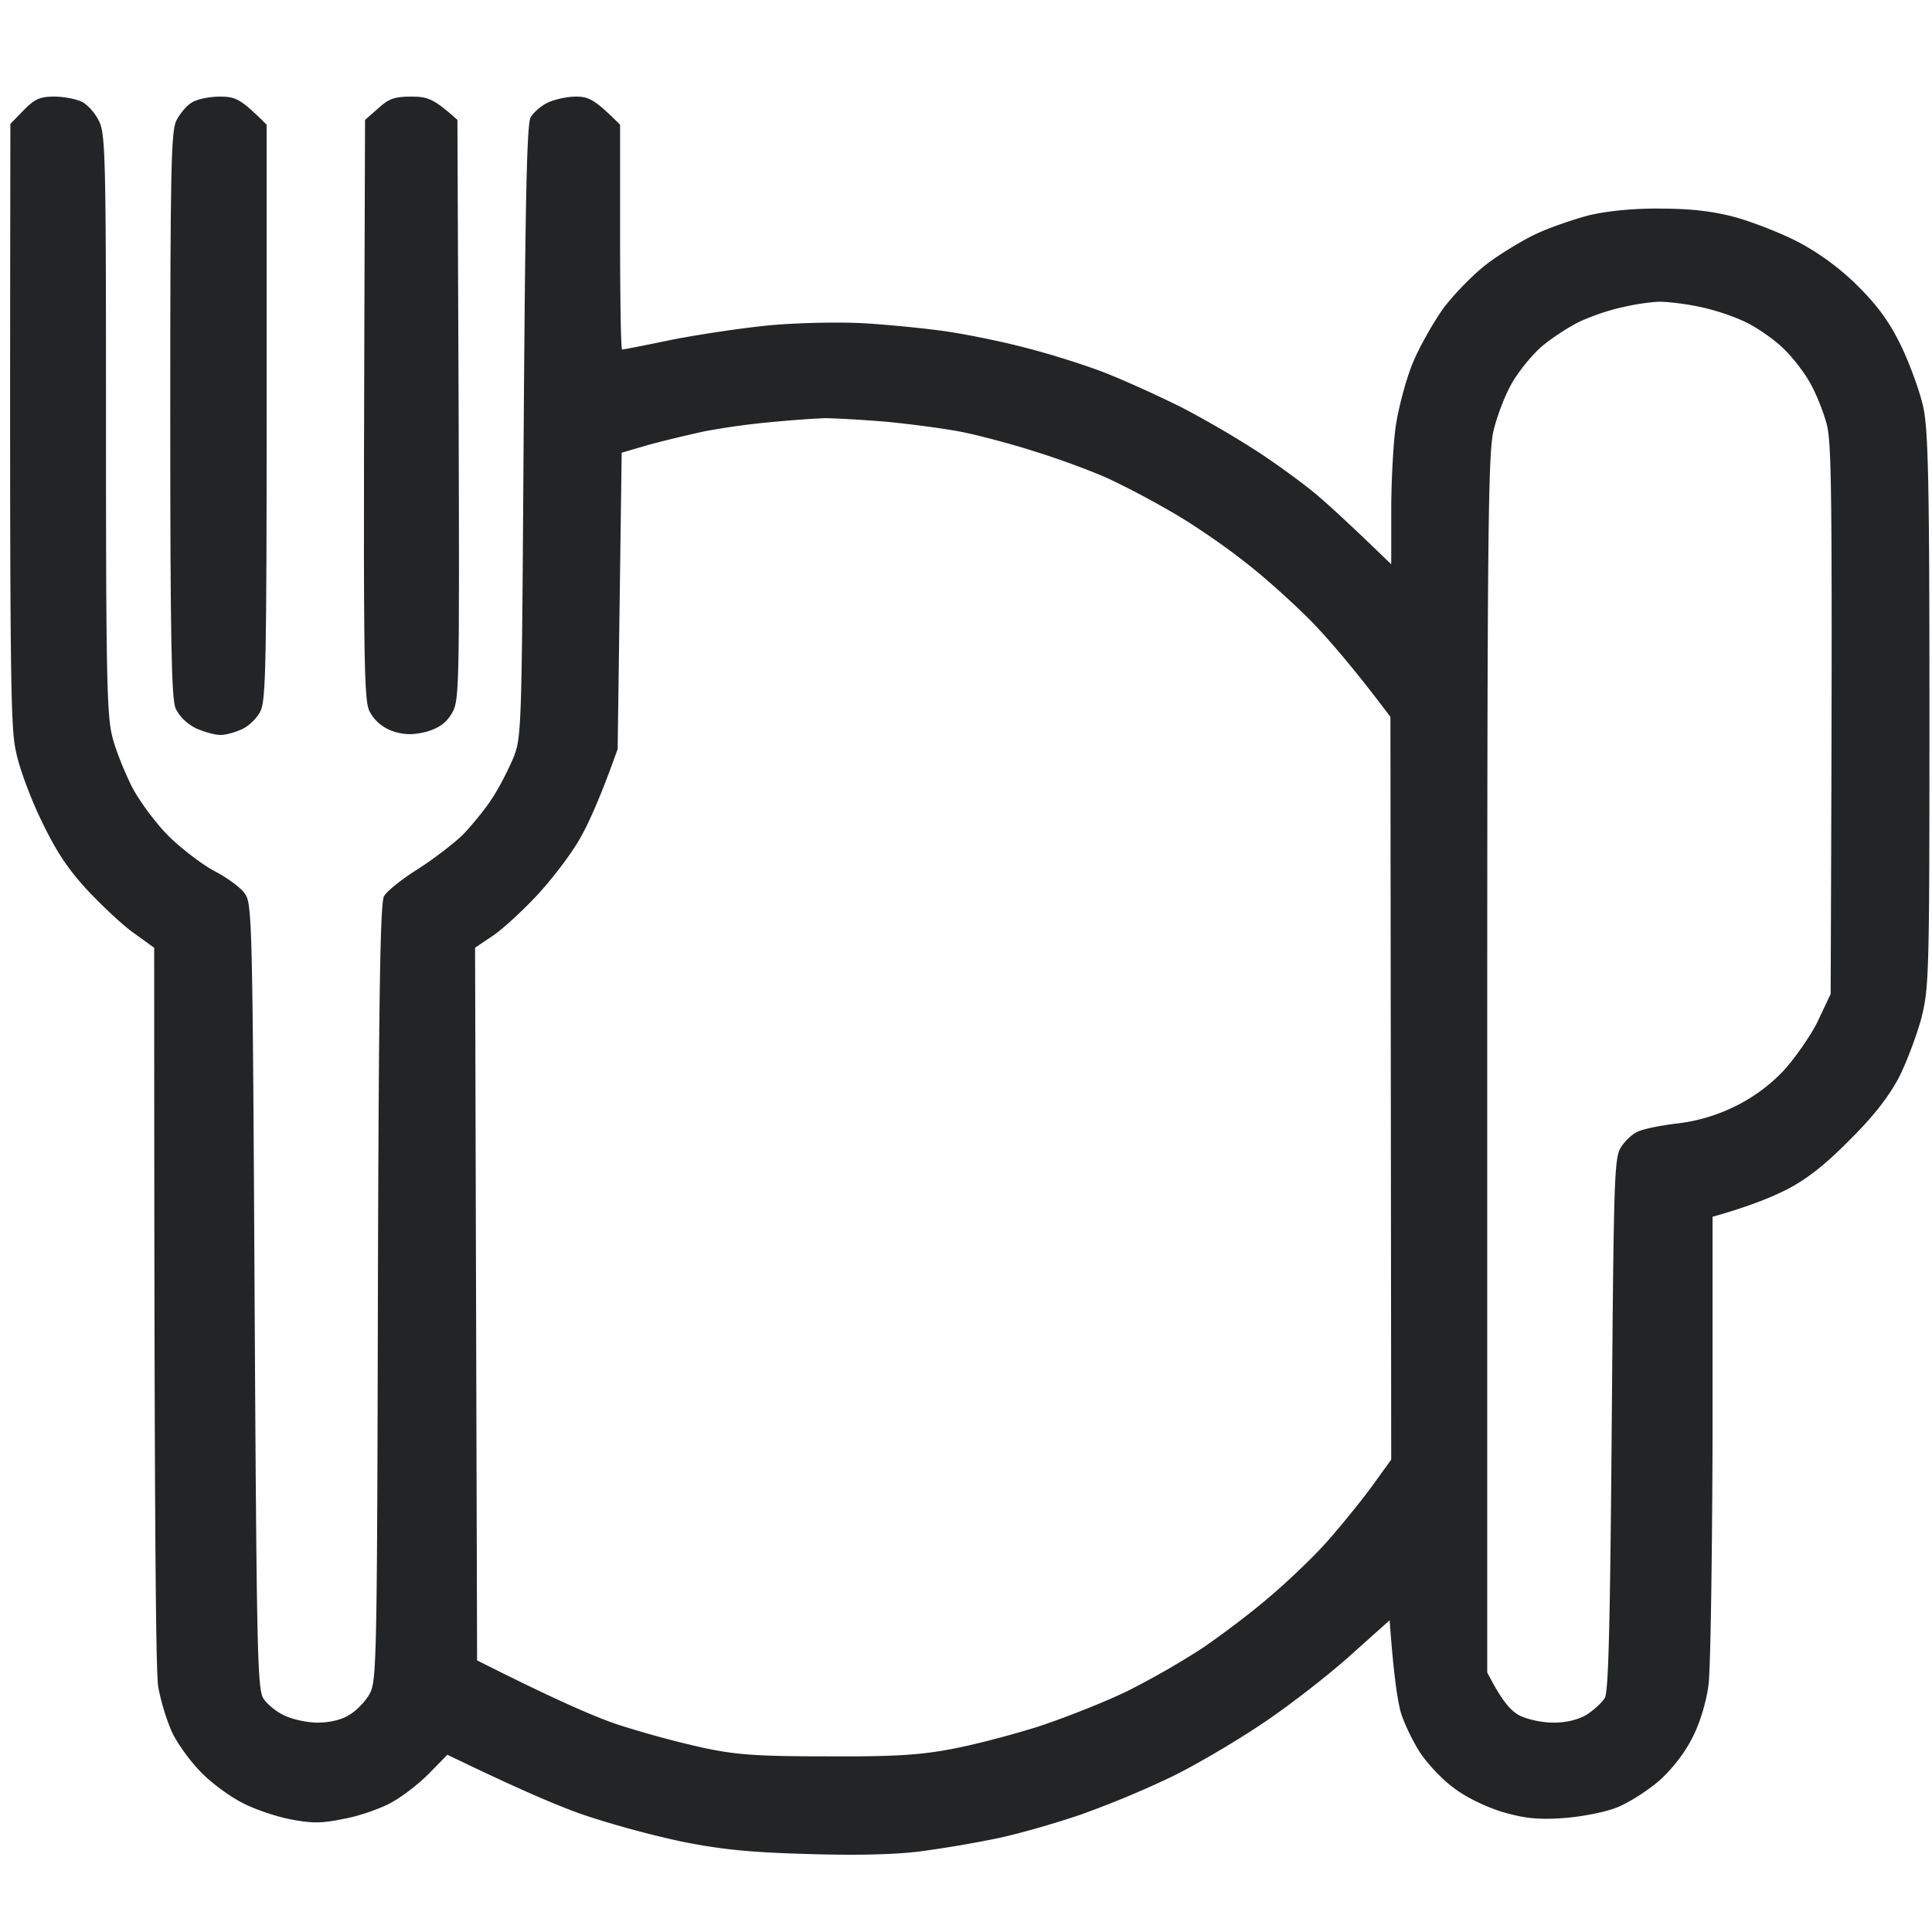 <?xml version="1.0" encoding="UTF-8"?>
<svg xmlns="http://www.w3.org/2000/svg" width="100" height="100" fill="none">
  <path fill="#fff" d="M0 0H100V100H0z"></path>
  <path d="M18.895 6.205l.686-.602c.54-.5.852-.603 1.705-.603.852 0 1.164.104 2.39 1.205l.063 15.046c.042 14.733.042 15.045-.374 15.71-.291.478-.665.727-1.29.915-.685.166-1.08.166-1.662 0-.52-.167-.936-.478-1.206-.915-.416-.665-.416-.977-.312-30.756zm-9.771.042c.166-.333.52-.769.79-.935.25-.167.894-.312 1.455-.312.832 0 1.081.104 2.432 1.455v14.858c0 12.801-.041 14.942-.312 15.482-.166.353-.582.769-.935.935-.353.166-.852.312-1.143.312-.291 0-.873-.166-1.29-.354-.477-.249-.852-.623-1.039-1.038-.208-.54-.27-3.658-.27-15.233 0-12.51.042-14.63.312-15.17z" fill="#232425"></path>
  <path fill-rule="evenodd" clip-rule="evenodd" d="M2.804 5c.499 0 1.143.125 1.435.27.29.146.686.582.873.977.353.665.374 1.85.374 15.69 0 12.925.041 15.128.332 16.209.167.685.645 1.85 1.02 2.597.394.748 1.246 1.891 1.912 2.556.665.645 1.746 1.476 2.39 1.808.666.354 1.372.873 1.56 1.185.353.52.374 1.995.478 20.843.104 18.37.145 20.303.457 20.781.187.291.665.686 1.081.873.416.208 1.185.374 1.726.374.623 0 1.247-.145 1.663-.416.374-.228.852-.727 1.04-1.101.353-.623.373-2.078.415-20.719.042-15.606.125-20.157.312-20.531.145-.27.935-.894 1.725-1.393.79-.498 1.85-1.309 2.35-1.787.478-.498 1.164-1.33 1.496-1.85.354-.519.832-1.454 1.102-2.077.457-1.143.457-1.164.561-16.937.083-12.094.167-15.897.354-16.271.145-.25.54-.603.894-.77.353-.166.998-.311 1.455-.311.665 0 .977.145 2.287 1.455v5.818c0 3.2.041 5.819.104 5.819.062 0 1.247-.229 2.64-.52 1.413-.27 3.721-.623 5.155-.748 1.456-.124 3.597-.166 4.886-.083 1.268.083 3.18.27 4.262.437 1.08.166 2.91.54 4.053.852 1.144.29 2.932.852 3.95 1.246 1.02.395 2.849 1.227 4.054 1.83a52.278 52.278 0 0 1 3.95 2.306c.977.644 2.287 1.6 2.91 2.12.624.52 1.768 1.558 3.95 3.678v-2.764c0-1.496.104-3.47.23-4.364.124-.873.498-2.307.83-3.159.333-.852 1.082-2.182 1.643-2.971.582-.77 1.622-1.83 2.328-2.349.728-.54 1.871-1.226 2.558-1.537.685-.312 1.891-.728 2.702-.936.915-.207 2.266-.353 3.638-.332 1.518 0 2.682.125 3.846.436.915.25 2.412.832 3.326 1.31a13.244 13.244 0 0 1 3.056 2.265c1.04 1.039 1.643 1.87 2.245 3.117.458.956.977 2.39 1.144 3.18.25 1.184.312 4.01.312 15.689 0 13.695-.021 14.297-.416 15.897-.25.915-.77 2.307-1.185 3.117-.54.998-1.33 2.016-2.557 3.222-1.227 1.247-2.204 2.015-3.222 2.535-.811.415-1.996.893-3.846 1.413v11.367c-.021 6.276-.104 12.032-.208 12.843-.104.852-.437 1.974-.811 2.701-.374.77-1.019 1.621-1.705 2.245-.644.56-1.621 1.184-2.266 1.434-.644.249-1.87.478-2.806.54-1.31.083-1.975 0-3.118-.333-.853-.27-1.892-.769-2.495-1.246-.582-.416-1.352-1.247-1.726-1.808-.374-.582-.831-1.517-.998-2.078-.166-.582-.374-1.892-.582-4.78l-2.183 1.953c-1.205 1.06-3.222 2.619-4.49 3.45-1.268.852-3.305 2.057-4.574 2.68a50.593 50.593 0 0 1-4.677 1.954c-1.31.457-3.285 1.018-4.366 1.247a61.03 61.03 0 0 1-4.053.686c-1.352.166-3.43.208-5.925.124-2.973-.083-4.428-.249-6.403-.644a51.664 51.664 0 0 1-4.782-1.288c-1.226-.395-3.368-1.289-7.317-3.2l-.978.997c-.56.561-1.455 1.247-2.037 1.538-.561.29-1.642.665-2.39.79-1.082.228-1.622.228-2.703.02-.749-.145-1.871-.52-2.495-.852-.624-.312-1.6-1.018-2.141-1.58-.561-.56-1.227-1.495-1.497-2.056-.27-.582-.603-1.642-.728-2.39-.124-.852-.207-8.188-.207-38.237l-.978-.707c-.56-.374-1.642-1.392-2.432-2.223-1.06-1.143-1.663-2.058-2.411-3.616-.562-1.143-1.165-2.764-1.33-3.595C.537 37.626.495 35.319.537 6.413l.686-.706c.582-.582.832-.707 1.6-.707h-.02zm78.853 11.7c-.562.29-1.414.852-1.871 1.247-.458.394-1.144 1.226-1.497 1.828-.374.624-.811 1.767-.998 2.577-.27 1.247-.312 5.777-.312 32.834v31.38c.77 1.496 1.206 1.974 1.663 2.223.416.208 1.164.374 1.767.374.665 0 1.268-.145 1.726-.416.353-.228.79-.623.935-.872.187-.374.27-3.782.354-14.194.104-12.614.124-13.778.478-14.297.187-.312.561-.665.831-.79.25-.145 1.164-.332 2.017-.436a9.124 9.124 0 0 0 3.014-.873 8.76 8.76 0 0 0 2.557-1.87c.582-.645 1.393-1.788 1.767-2.556l.666-1.413c.104-26.392.062-28.429-.208-29.51-.187-.685-.582-1.662-.894-2.181-.291-.52-.894-1.289-1.33-1.704-.437-.437-1.29-1.04-1.872-1.33-.603-.312-1.704-.686-2.453-.832-.748-.166-1.684-.27-2.079-.27-.395 0-1.289.125-1.975.291-.686.145-1.704.499-2.286.79zM36.44 22.33c-.853.187-2.163.5-2.91.707l-1.352.395-.208 15.336c-.915 2.577-1.56 3.99-2.037 4.78-.479.81-1.476 2.099-2.225 2.888-.748.79-1.746 1.704-2.224 2.016l-.894.603.104 36.886c4.2 2.12 6.34 3.034 7.484 3.387a51.38 51.38 0 0 0 4.158 1.123c1.725.374 2.806.457 6.444.457 3.43.02 4.823-.063 6.445-.374 1.143-.208 3.201-.748 4.573-1.185 1.372-.457 3.43-1.268 4.574-1.829a42.327 42.327 0 0 0 3.846-2.202c.977-.665 2.557-1.85 3.513-2.681.957-.81 2.329-2.12 3.035-2.93.707-.81 1.726-2.058 2.266-2.806l.977-1.35-.041-38.445c-1.809-2.411-3.098-3.907-4.012-4.863-.936-.956-2.516-2.39-3.555-3.18-1.019-.81-2.661-1.932-3.638-2.493a44.24 44.24 0 0 0-3.327-1.767c-.852-.394-2.536-1.018-3.742-1.392-1.205-.395-2.93-.852-3.846-1.04-.914-.186-2.681-.415-3.95-.54-1.247-.103-2.702-.186-3.222-.186-.52.02-1.767.104-2.806.207a37.923 37.923 0 0 0-3.43.478z" fill="#232425"></path>
</svg>
